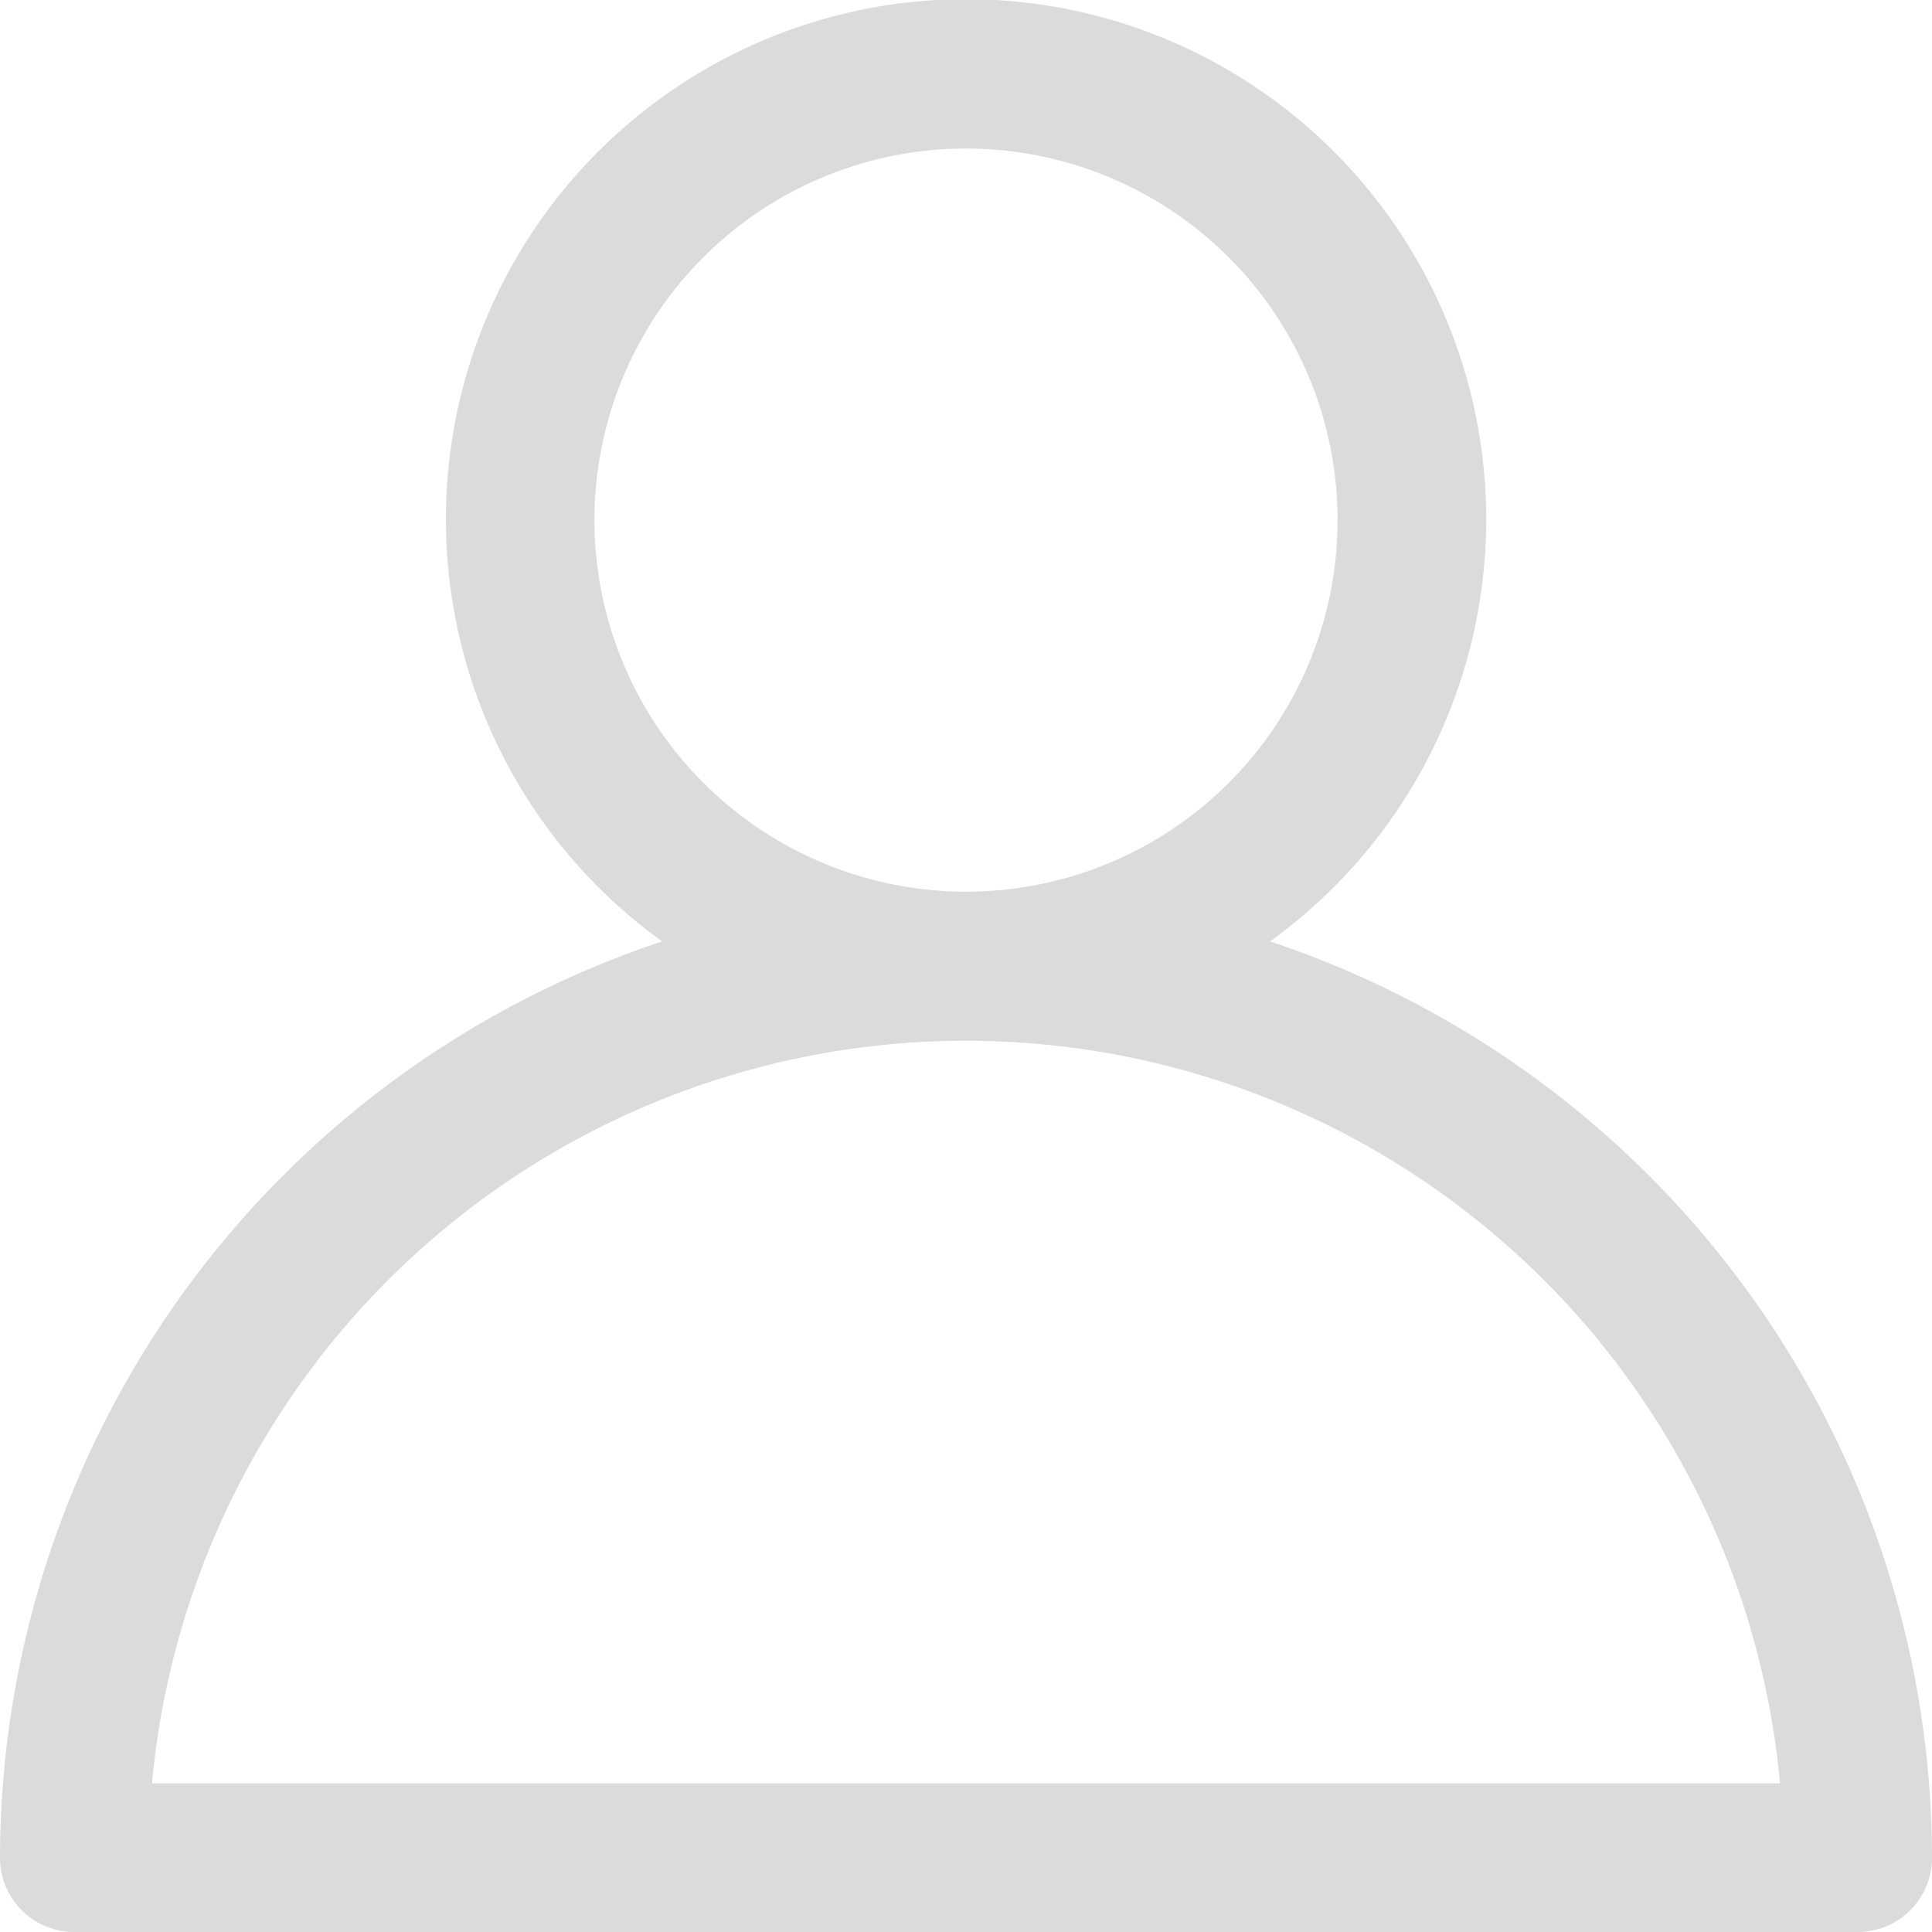 <svg xmlns="http://www.w3.org/2000/svg" width="18" height="18" viewBox="0 0 18 18"><defs><style>.a{fill:#dbdbdb;}</style></defs><path class="a" d="M14.832,11.771a4.846,4.846,0,1,0-5.663,0A9.012,9.012,0,0,0,3,20.308.692.692,0,0,0,3.692,21H20.308A.692.692,0,0,0,21,20.308,9.012,9.012,0,0,0,14.832,11.771ZM8.538,7.846A3.462,3.462,0,1,1,12,11.308,3.465,3.465,0,0,1,8.538,7.846ZM4.416,19.615a7.616,7.616,0,0,1,15.168,0Z" transform="translate(-3 -3)"/></svg>
